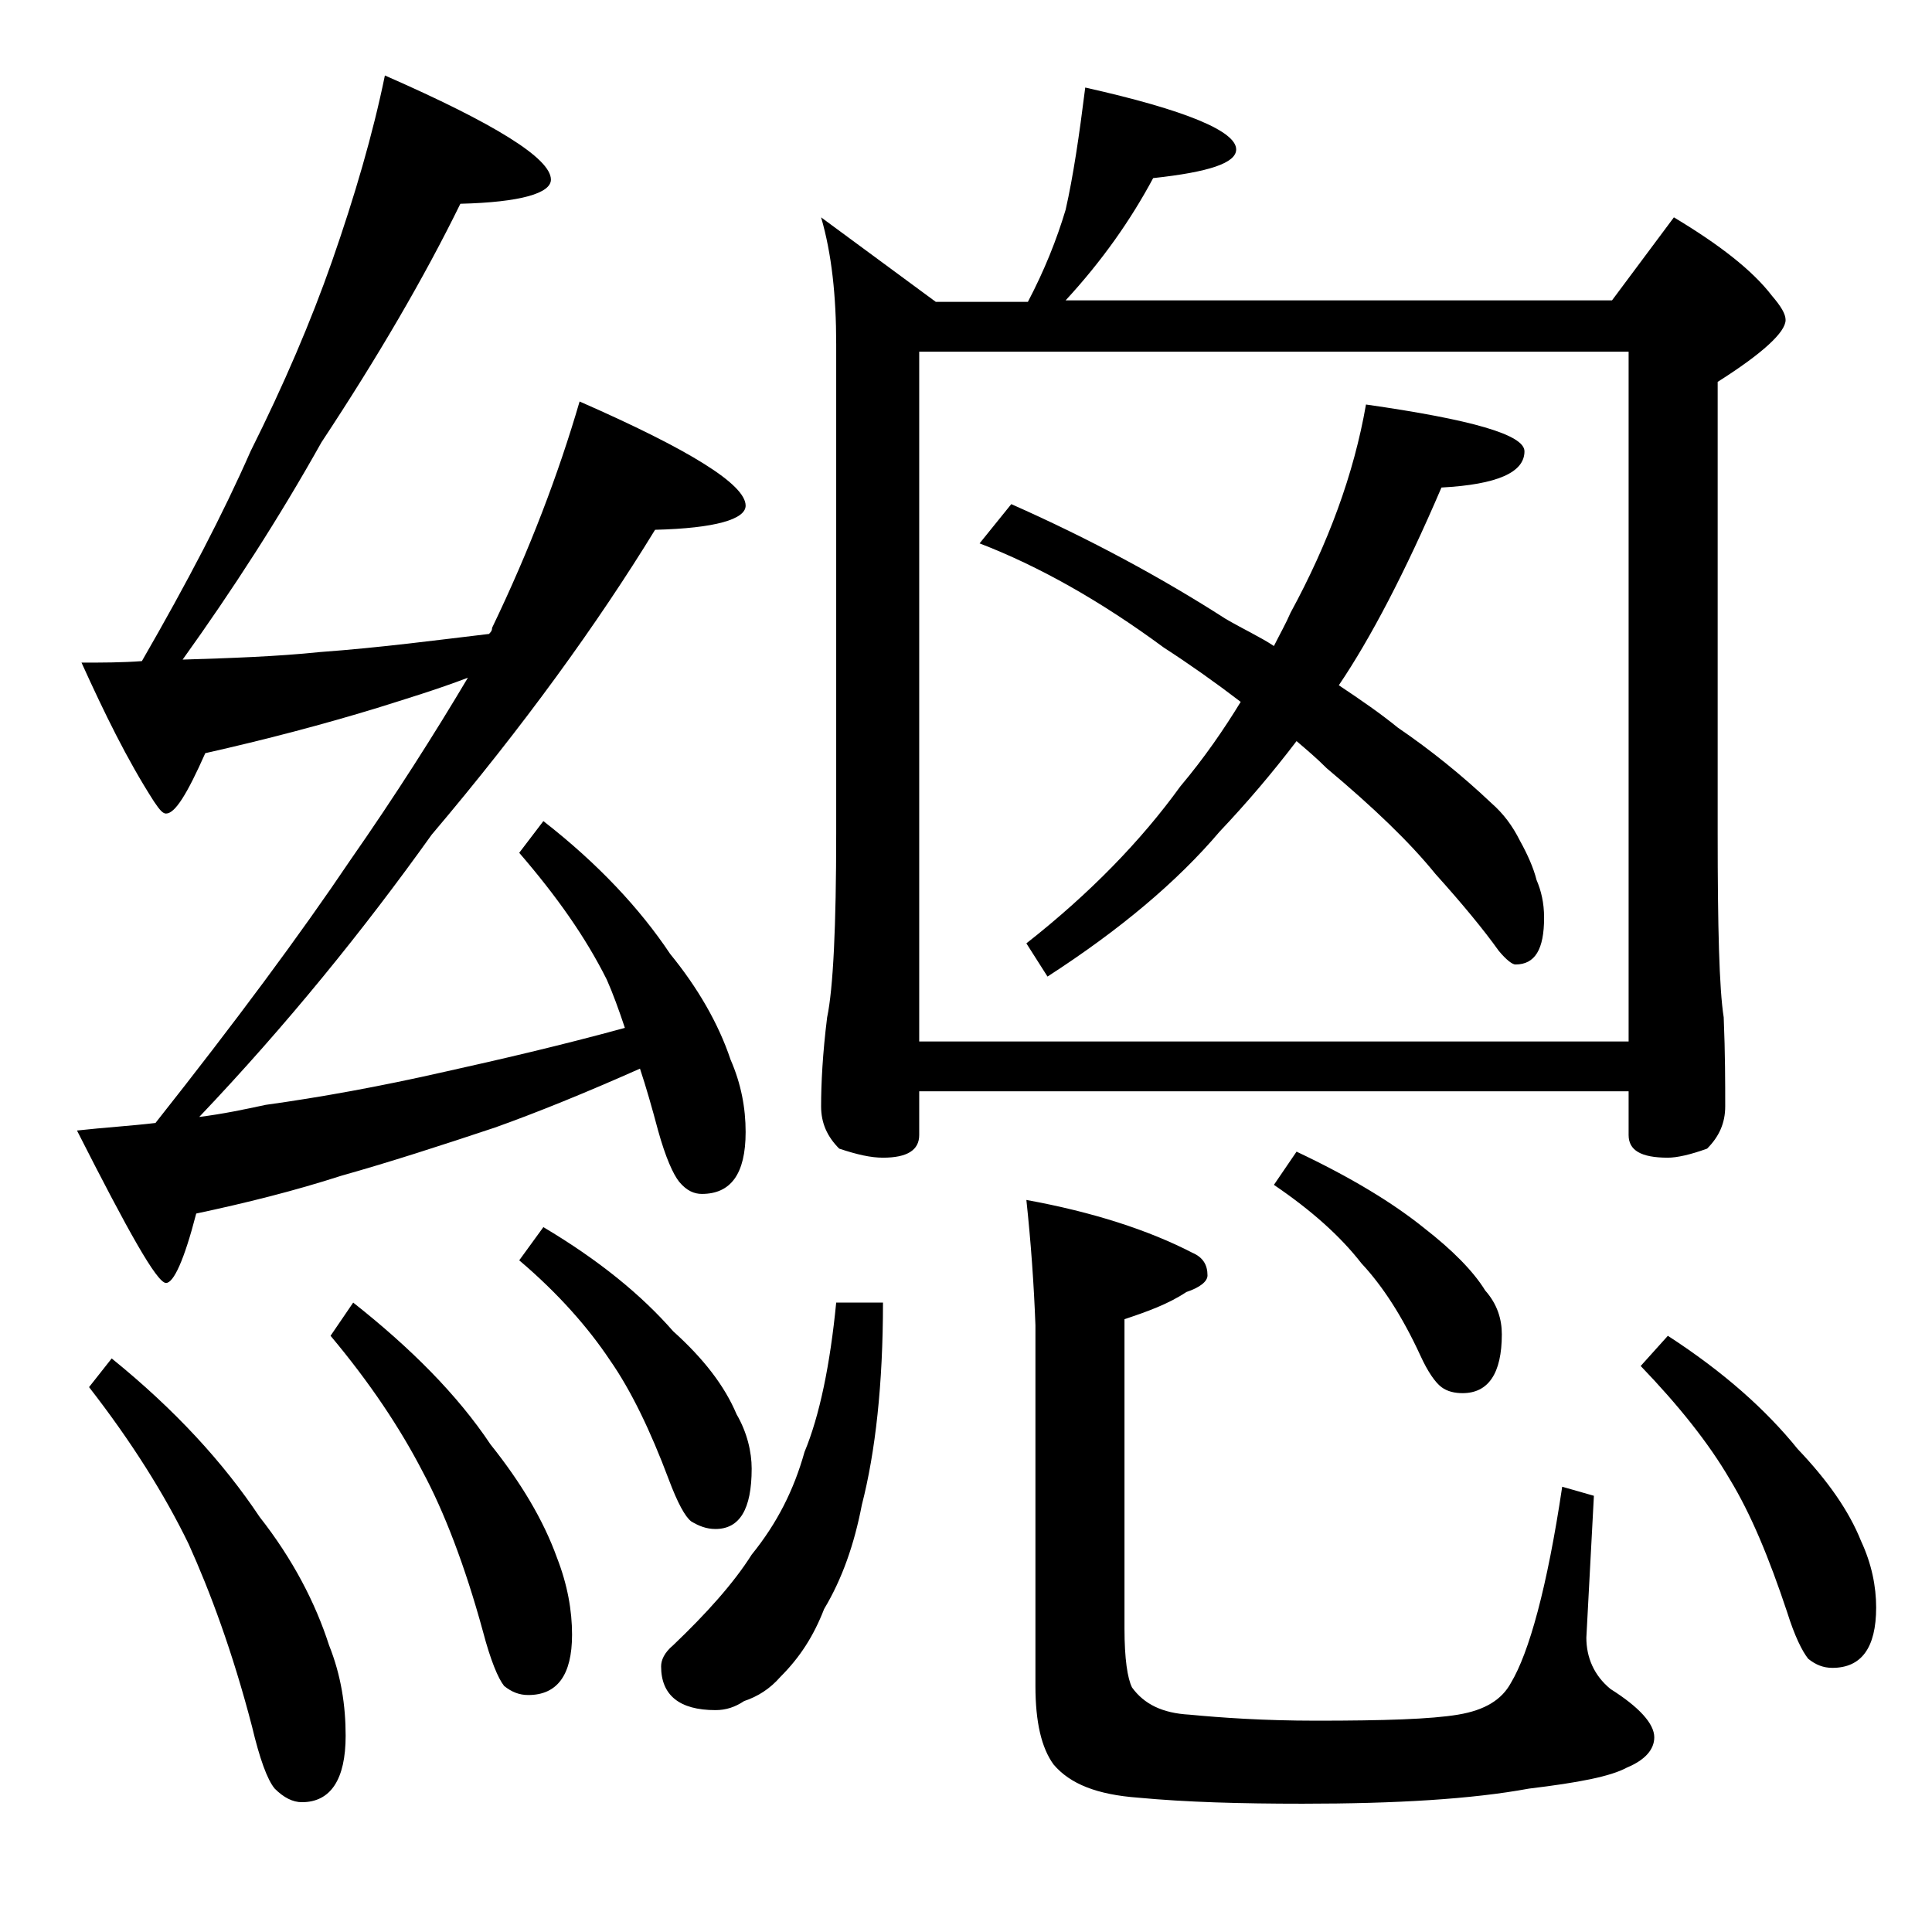 <?xml version="1.0" encoding="utf-8"?>
<!-- Generator: Adobe Illustrator 18.0.0, SVG Export Plug-In . SVG Version: 6.00 Build 0)  -->
<!DOCTYPE svg PUBLIC "-//W3C//DTD SVG 1.1//EN" "http://www.w3.org/Graphics/SVG/1.1/DTD/svg11.dtd">
<svg version="1.1" id="Layer_1" xmlns="http://www.w3.org/2000/svg" xmlns:xlink="http://www.w3.org/1999/xlink" x="0px" y="0px"
	 viewBox="0 0 128 128" enable-background="new 0 0 128 128" xml:space="preserve">
<path d="M25.5,5c7.3,3.2,11,5.5,11,6.9c0,0.9-2,1.5-6,1.6c-2.4,4.9-5.5,10.2-9.2,15.8c-2.8,5-5.9,9.8-9.2,14.4
	c3.2-0.1,6.2-0.2,9.1-0.5c4.1-0.3,7.8-0.8,11.2-1.2c0.2-0.2,0.2-0.3,0.2-0.4c2.5-5.2,4.4-10.2,5.8-15c7.3,3.2,11,5.5,11,6.9
	c0,0.9-2,1.5-6,1.6c-3.8,6.2-8.7,13-14.8,20.2C24.1,61.6,19,67.9,13.2,74c1.6-0.2,3-0.5,4.4-0.8c3.6-0.5,7.5-1.2,11.9-2.2
	c3.6-0.8,7.5-1.7,11.9-2.9c-0.4-1.2-0.8-2.3-1.2-3.2c-1.4-2.8-3.3-5.5-5.8-8.4l1.6-2.1c3.6,2.8,6.4,5.8,8.4,8.8c1.8,2.2,3.2,4.6,4,7
	c0.7,1.6,1,3.2,1,4.8c0,2.8-1,4.1-2.9,4.1c-0.5,0-1-0.2-1.5-0.8c-0.4-0.5-0.9-1.6-1.4-3.4c-0.4-1.5-0.8-2.9-1.2-4.1
	c-3.6,1.6-6.8,2.9-9.6,3.9c-3.6,1.2-7,2.3-10.2,3.2c-3.1,1-6.3,1.8-9.6,2.5c-0.8,3.1-1.5,4.6-2,4.6c-0.6,0-2.5-3.4-5.9-10.1
	c1.8-0.2,3.5-0.3,5.2-0.5c5.3-6.7,9.6-12.5,12.9-17.4c3-4.3,5.6-8.4,7.8-12.1c-2.1,0.8-4.1,1.4-6,2c-3.6,1.1-7.4,2.1-11.4,3
	c-1.2,2.7-2,4-2.6,4c-0.2,0-0.4-0.2-0.8-0.8c-1.8-2.8-3.3-5.9-4.8-9.2c1.3,0,2.7,0,4-0.1c3-5.2,5.4-9.8,7.2-13.9
	c2.2-4.4,4-8.6,5.4-12.6C23.5,13,24.7,8.9,25.5,5z M7.4,90c4.2,3.4,7.4,6.9,9.8,10.5c2.2,2.8,3.7,5.7,4.6,8.5c0.8,2,1.1,4,1.1,6
	c0,2.9-1,4.4-2.9,4.4c-0.6,0-1.2-0.3-1.8-0.9c-0.5-0.6-1-2-1.5-4.1c-1.3-5-2.8-9-4.2-12.1c-1.6-3.3-3.8-6.8-6.6-10.4L7.4,90z
	 M23.4,86.3c3.8,3,6.9,6.1,9.1,9.4c2,2.5,3.5,5,4.4,7.5c0.7,1.8,1,3.5,1,5.1c0,2.7-1,4-2.9,4c-0.6,0-1.1-0.2-1.6-0.6
	c-0.4-0.5-0.9-1.7-1.4-3.6c-1.2-4.4-2.6-8-4-10.6c-1.5-2.9-3.5-5.9-6.1-9L23.4,86.3z M36,81.3c3.7,2.2,6.5,4.5,8.6,6.9
	c2,1.8,3.4,3.6,4.2,5.5c0.7,1.2,1,2.5,1,3.6c0,2.7-0.8,4-2.4,4c-0.6,0-1.1-0.2-1.6-0.5c-0.4-0.3-0.9-1.2-1.5-2.8
	c-1.2-3.2-2.5-5.9-3.9-7.9C39,88,37,85.7,34.4,83.5L36,81.3z M55.4,86.3h3.1c0,5.4-0.5,9.9-1.4,13.4c-0.5,2.6-1.3,4.9-2.5,6.9
	c-0.7,1.8-1.6,3.2-2.9,4.5c-0.7,0.8-1.5,1.3-2.4,1.6c-0.6,0.4-1.2,0.6-1.9,0.6c-2.4,0-3.6-1-3.6-2.9c0-0.4,0.2-0.9,0.8-1.4
	c2.2-2.1,4-4.1,5.2-6c1.7-2.1,2.8-4.3,3.5-6.8C54.3,93.8,55,90.4,55.4,86.3z M71.9,5.8c6.7,1.5,10,2.9,10,4.1c0,0.9-1.8,1.5-5.5,1.9
	c-1.5,2.8-3.4,5.5-5.8,8.1h36.2l4.1-5.5c3,1.8,5.2,3.5,6.5,5.2c0.6,0.7,0.9,1.2,0.9,1.6c0,0.8-1.5,2.2-4.5,4.1v29.9
	c0,6.2,0.1,10.3,0.4,12.2c0.1,2.4,0.1,4.4,0.1,5.9c0,1.1-0.4,2-1.2,2.8c-1.1,0.4-2,0.6-2.6,0.6c-1.8,0-2.6-0.5-2.6-1.5v-2.9h-47v2.9
	c0,1-0.8,1.5-2.4,1.5c-0.8,0-1.7-0.2-2.9-0.6c-0.8-0.8-1.2-1.7-1.2-2.8c0-1.5,0.1-3.5,0.4-5.9c0.4-1.9,0.6-6,0.6-12.2V22.8
	c0-3.2-0.3-6-1-8.4L62,20h6.1c1.1-2.1,1.9-4.1,2.5-6.1C71.1,11.7,71.5,9,71.9,5.8z M60.9,69h47V23.3h-47V69z M90.5,26.8
	c7,1,10.5,2,10.5,3.1c0,1.4-1.8,2.2-5.5,2.4c-2.4,5.6-4.7,10-6.8,13.1c1.5,1,2.8,1.9,3.9,2.8c2.2,1.5,4.3,3.2,6.2,5
	c0.8,0.7,1.4,1.5,1.9,2.5c0.5,0.9,0.9,1.8,1.1,2.6c0.3,0.7,0.5,1.5,0.5,2.5c0,2.1-0.6,3.1-1.9,3.1c-0.2,0-0.6-0.3-1.1-0.9
	c-1-1.4-2.4-3.1-4.2-5.1c-1.7-2.1-4.1-4.4-7.2-7c-0.7-0.7-1.3-1.2-2-1.8c-1.6,2.1-3.3,4.1-5.1,6c-2.8,3.3-6.6,6.5-11.4,9.6L68,62.5
	c4.2-3.3,7.6-6.8,10.2-10.4c1.6-1.9,2.9-3.8,4-5.6c-1.7-1.3-3.4-2.5-5.1-3.6c-4.2-3.1-8.3-5.4-12.2-6.9l2.1-2.6
	c5.2,2.3,10,4.9,14.2,7.6c1.2,0.7,2.3,1.2,3.2,1.8c0.4-0.8,0.8-1.5,1.1-2.2C88,36,89.7,31.4,90.5,26.8z M68,79.5
	c4.4,0.8,8.1,2,11,3.5c0.7,0.3,1,0.8,1,1.5c0,0.4-0.5,0.8-1.4,1.1c-1.2,0.8-2.6,1.3-4.1,1.8v20.5c0,2,0.2,3.3,0.5,3.9
	c0.8,1.1,2,1.7,3.8,1.8c2.1,0.2,4.9,0.4,8.4,0.4c4.5,0,7.6-0.1,9.4-0.4s2.9-1,3.5-2.1c1.2-2,2.4-6.3,3.4-13l2.1,0.6l-0.5,9.4
	c0,1.3,0.5,2.5,1.6,3.4c1.9,1.2,2.9,2.3,2.9,3.2c0,0.8-0.6,1.5-1.8,2c-1.1,0.6-3.2,1-6.5,1.4c-3.8,0.7-8.8,1-15,1
	c-4.1,0-7.7-0.1-10.9-0.4c-2.7-0.2-4.5-0.9-5.6-2.2c-0.8-1.1-1.2-2.8-1.2-5.2V87.8C68.5,85.1,68.3,82.3,68,79.5z M85.9,76.3
	c3.6,1.7,6.4,3.4,8.5,5.1c1.8,1.4,3.2,2.8,4,4.1c0.8,0.9,1.1,1.9,1.1,2.9c0,2.6-0.9,3.9-2.6,3.9c-0.5,0-1-0.1-1.4-0.4
	c-0.4-0.3-0.9-1-1.4-2.1c-1.2-2.6-2.5-4.6-3.9-6.1c-1.4-1.8-3.3-3.5-5.8-5.2L85.9,76.3z M110.5,88.5c3.7,2.4,6.5,4.9,8.6,7.5
	c2,2.1,3.4,4.1,4.2,6.1c0.7,1.5,1,3,1,4.4c0,2.7-1,4-2.9,4c-0.6,0-1.1-0.2-1.6-0.6c-0.4-0.5-0.9-1.5-1.4-3.1
	c-1.2-3.6-2.4-6.5-3.8-8.8c-1.4-2.4-3.4-4.9-5.9-7.5L110.5,88.5z"/>
</svg>
